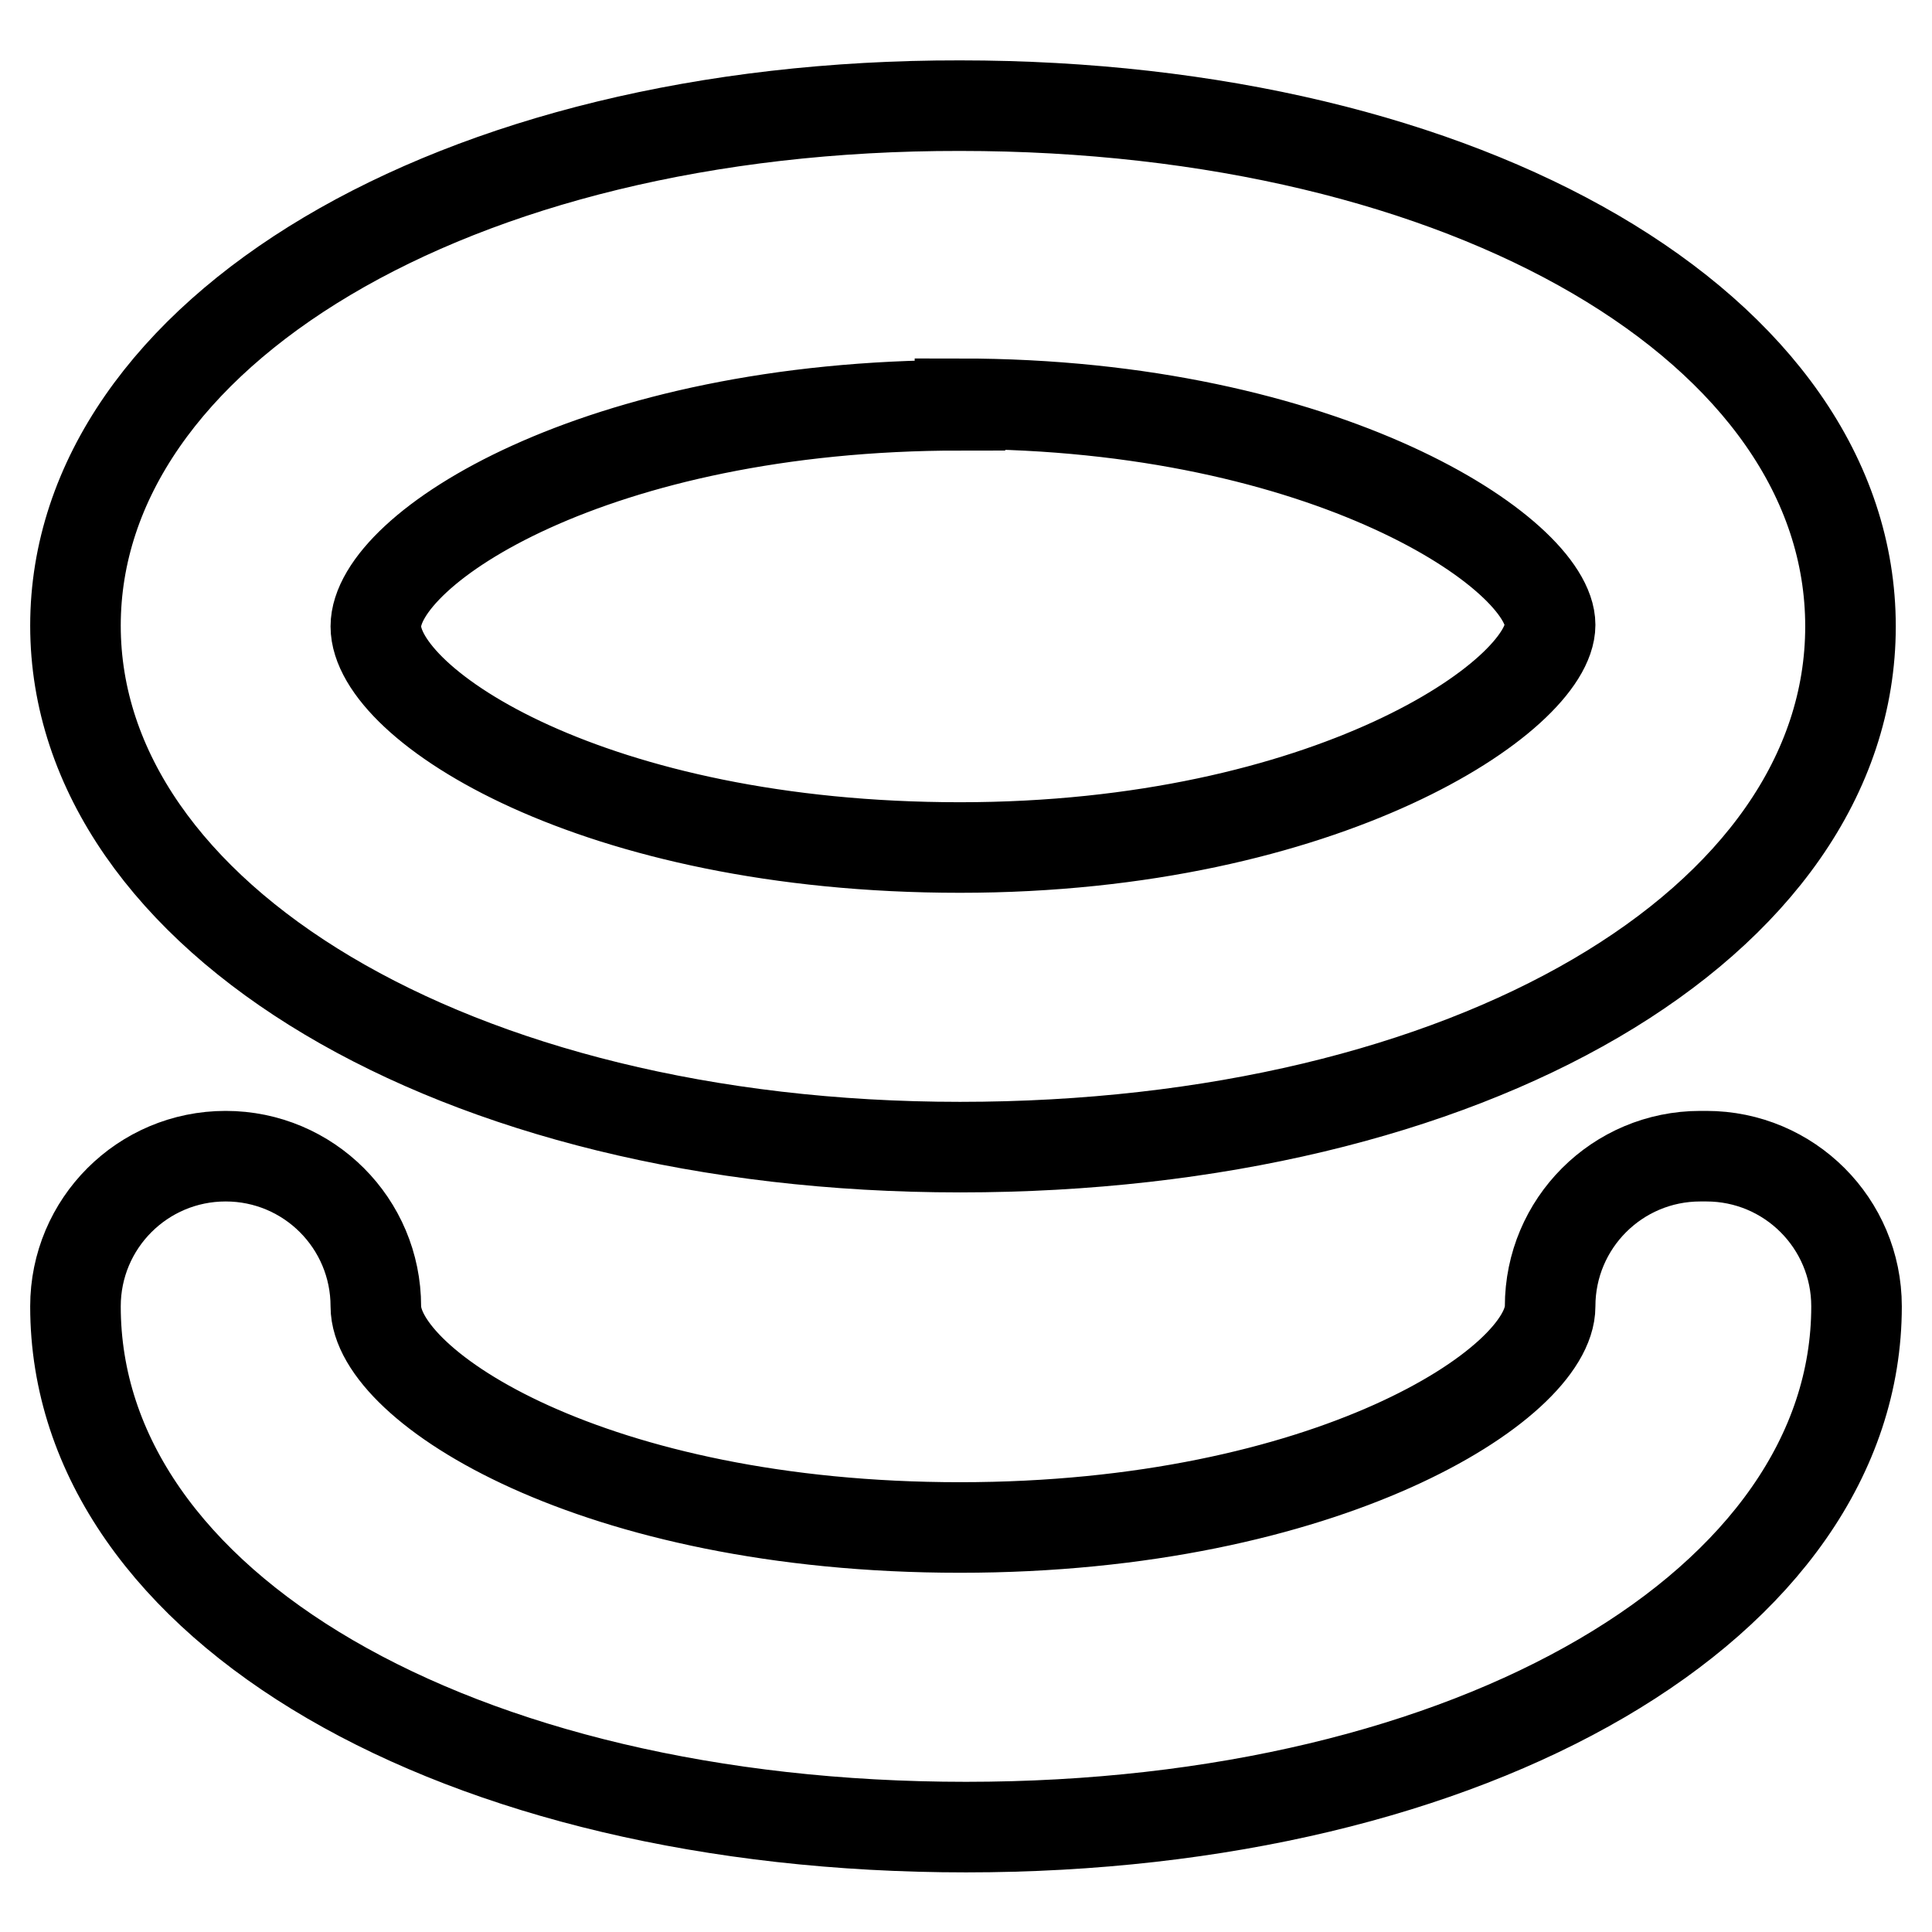 <?xml version="1.0" encoding="utf-8"?>
<!-- Svg Vector Icons : http://www.onlinewebfonts.com/icon -->
<!DOCTYPE svg PUBLIC "-//W3C//DTD SVG 1.1//EN" "http://www.w3.org/Graphics/SVG/1.1/DTD/svg11.dtd">
<svg version="1.1" xmlns="http://www.w3.org/2000/svg" xmlns:xlink="http://www.w3.org/1999/xlink" x="0px" y="0px" viewBox="0 0 256 256" enable-background="new 0 0 256 256" xml:space="preserve">
<g> <path stroke-width="12" fill-opacity="0" stroke="#000000"  d="M127.2,152c67.3,0,118-29.6,118-69c0-39.4-50.7-69-118-69C59.9,13.9,10,44.3,10,82.9S60.1,152,127.2,152z  M127.2,53.5c48.6,0,78.2,19.9,78.2,29.3s-29.6,29.5-78.2,29.5c-48.6,0-77.4-18.9-77.4-29.3c0-10.3,29.1-29.3,77.4-29.3V53.5z  M225.3,153.2c-11,0-19.9,8.9-19.9,19.9l0,0c0,10.3-29.6,29.3-78.2,29.3c-48.6,0-77.4-18.7-77.4-29.3c0-11-8.9-19.9-19.9-19.9 c-11,0-19.9,8.9-19.9,19.9c0,39.8,50.7,69,118,69c67.3,0,118-29.6,118-69c0-11-8.9-19.9-19.9-19.9 C225.8,153.2,225.6,153.2,225.3,153.2z"/></g>
</svg>